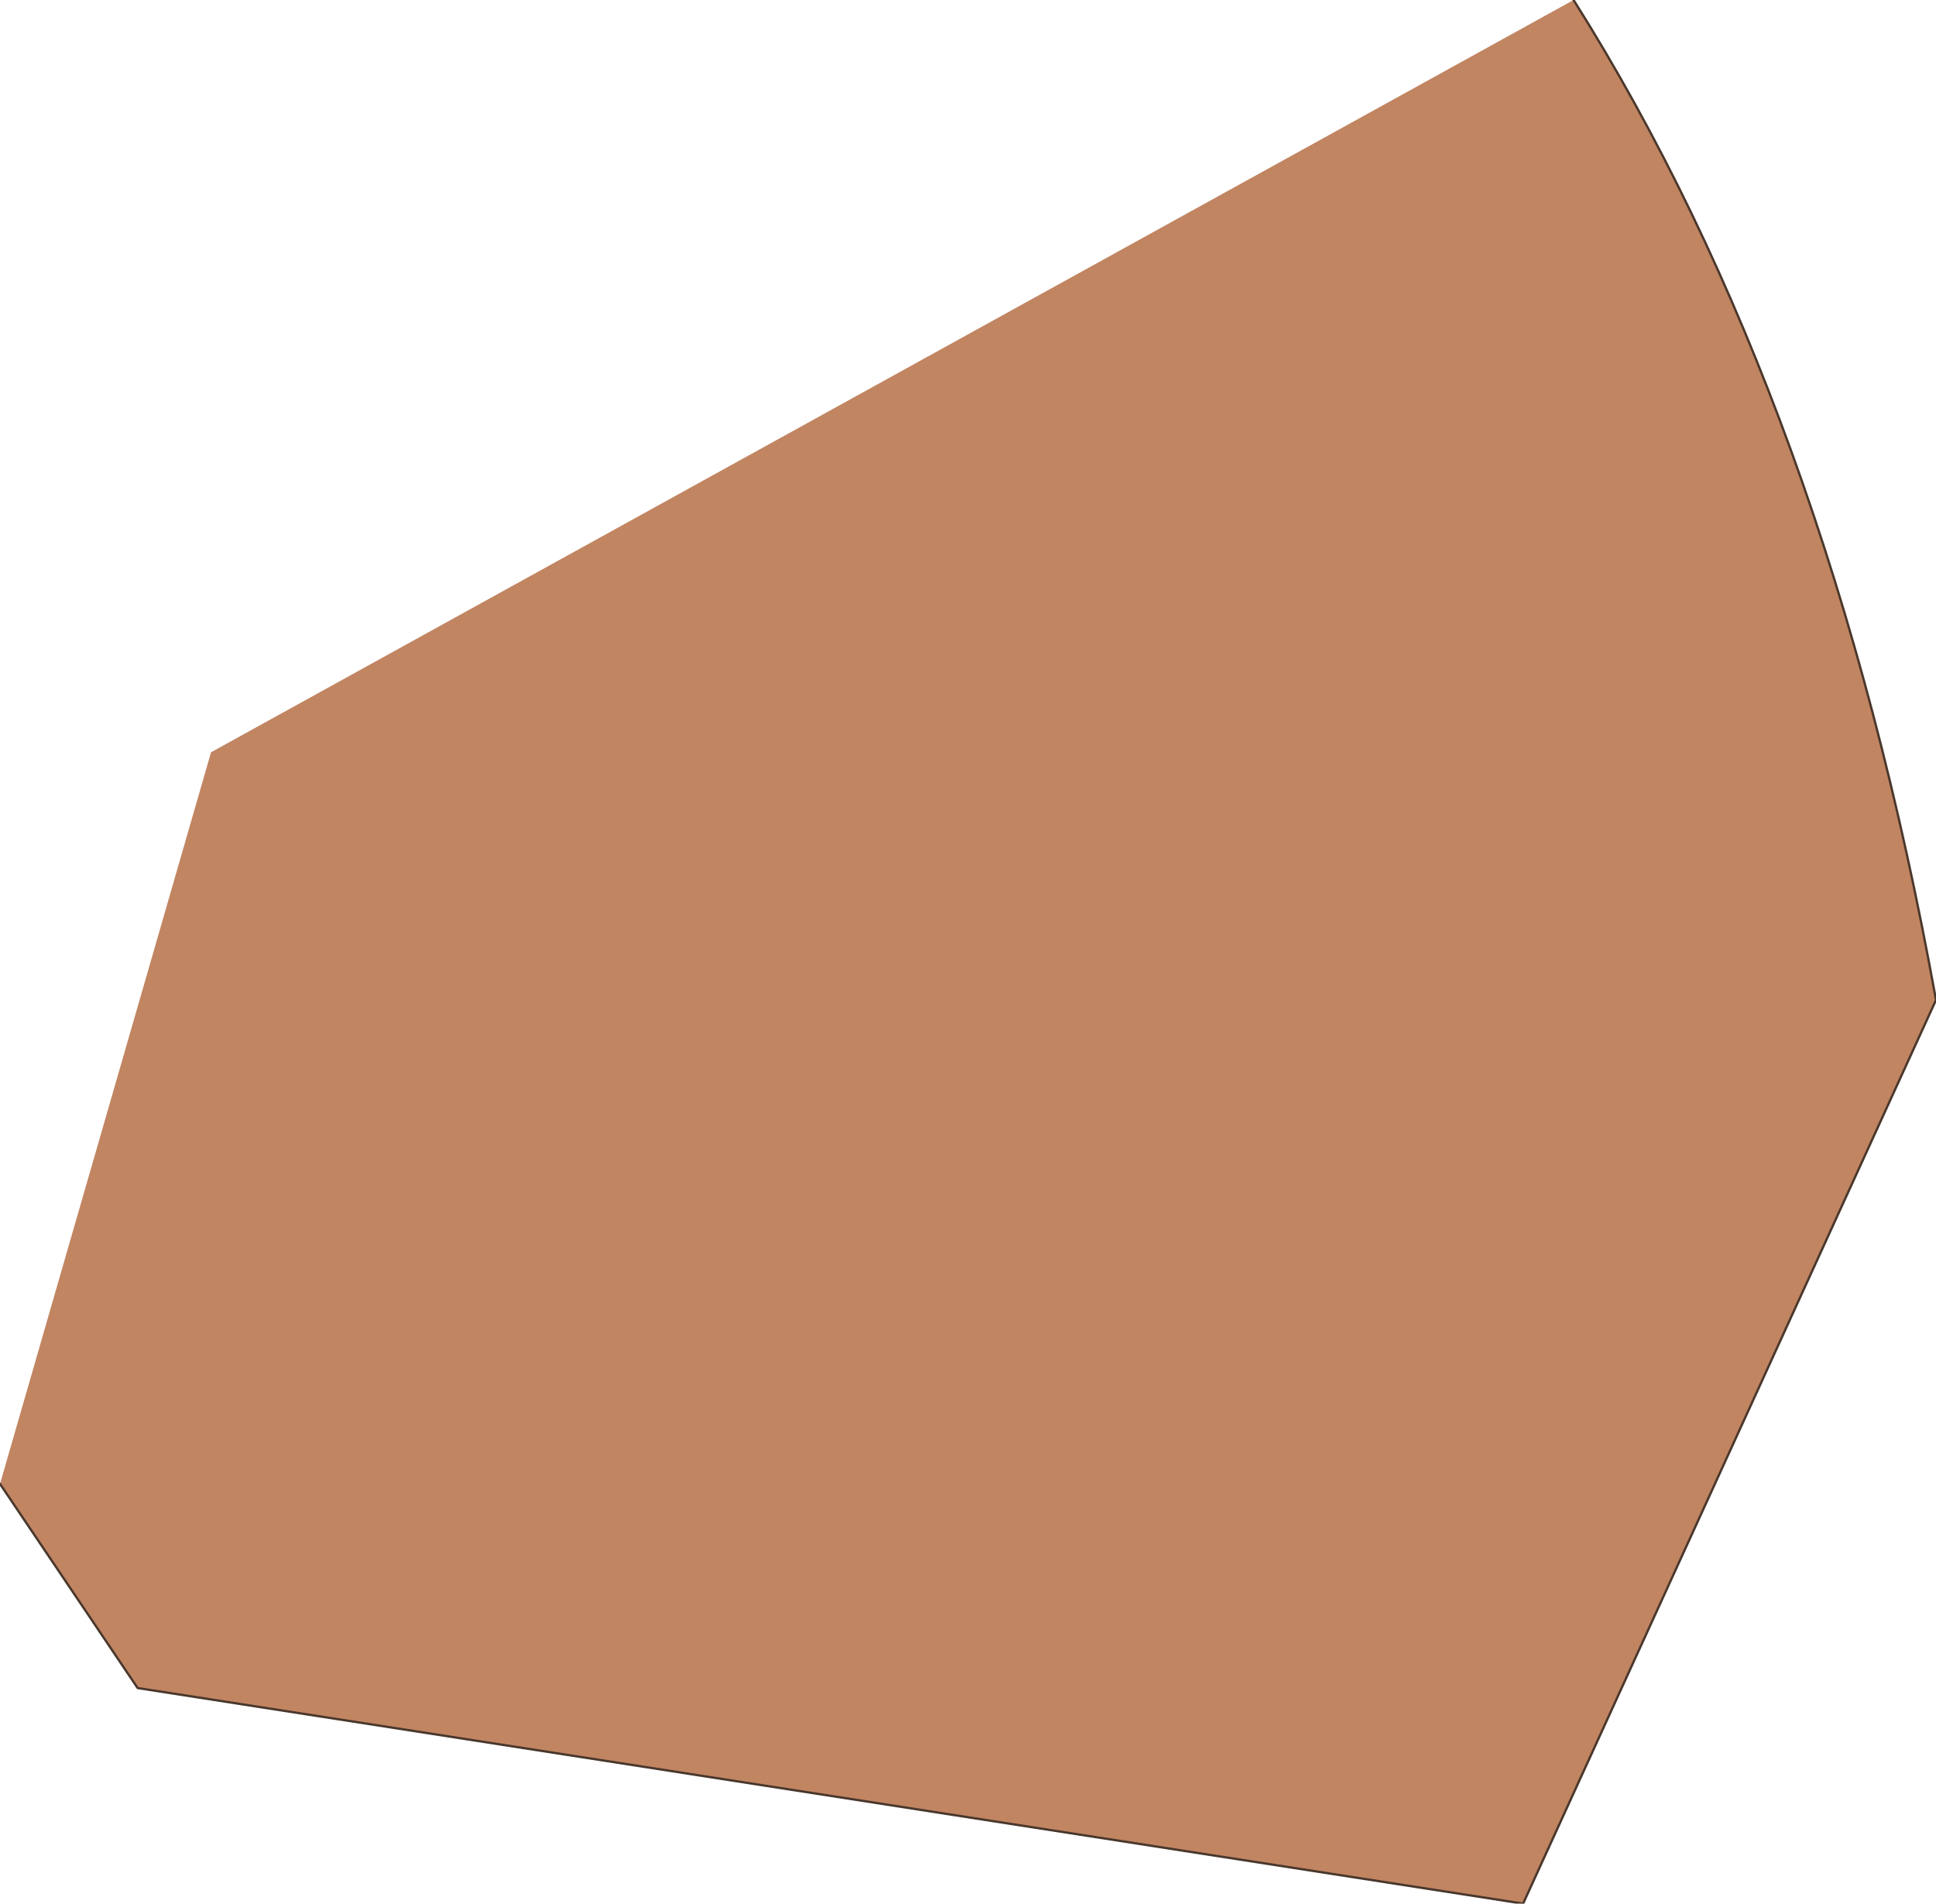 <?xml version="1.0" encoding="UTF-8" standalone="no"?>
<svg xmlns:xlink="http://www.w3.org/1999/xlink" height="41.5px" width="42.2px" xmlns="http://www.w3.org/2000/svg">
  <g transform="matrix(1.0, 0.0, 0.0, 1.0, 8.4, 20.75)">
    <path d="M25.9 -20.75 Q31.45 -11.95 33.8 1.05 L24.8 20.75 -5.4 16.05 -8.4 11.6 -3.8 -4.35 25.9 -20.75" fill="#c18562" fill-rule="evenodd" stroke="none"/>
    <path d="M25.9 -20.75 Q31.45 -11.95 33.8 1.05 L24.8 20.75 -5.4 16.05 -8.4 11.6" fill="none" stroke="#49372c" stroke-linecap="round" stroke-linejoin="round" stroke-width="0.05"/>
  </g>
</svg>

